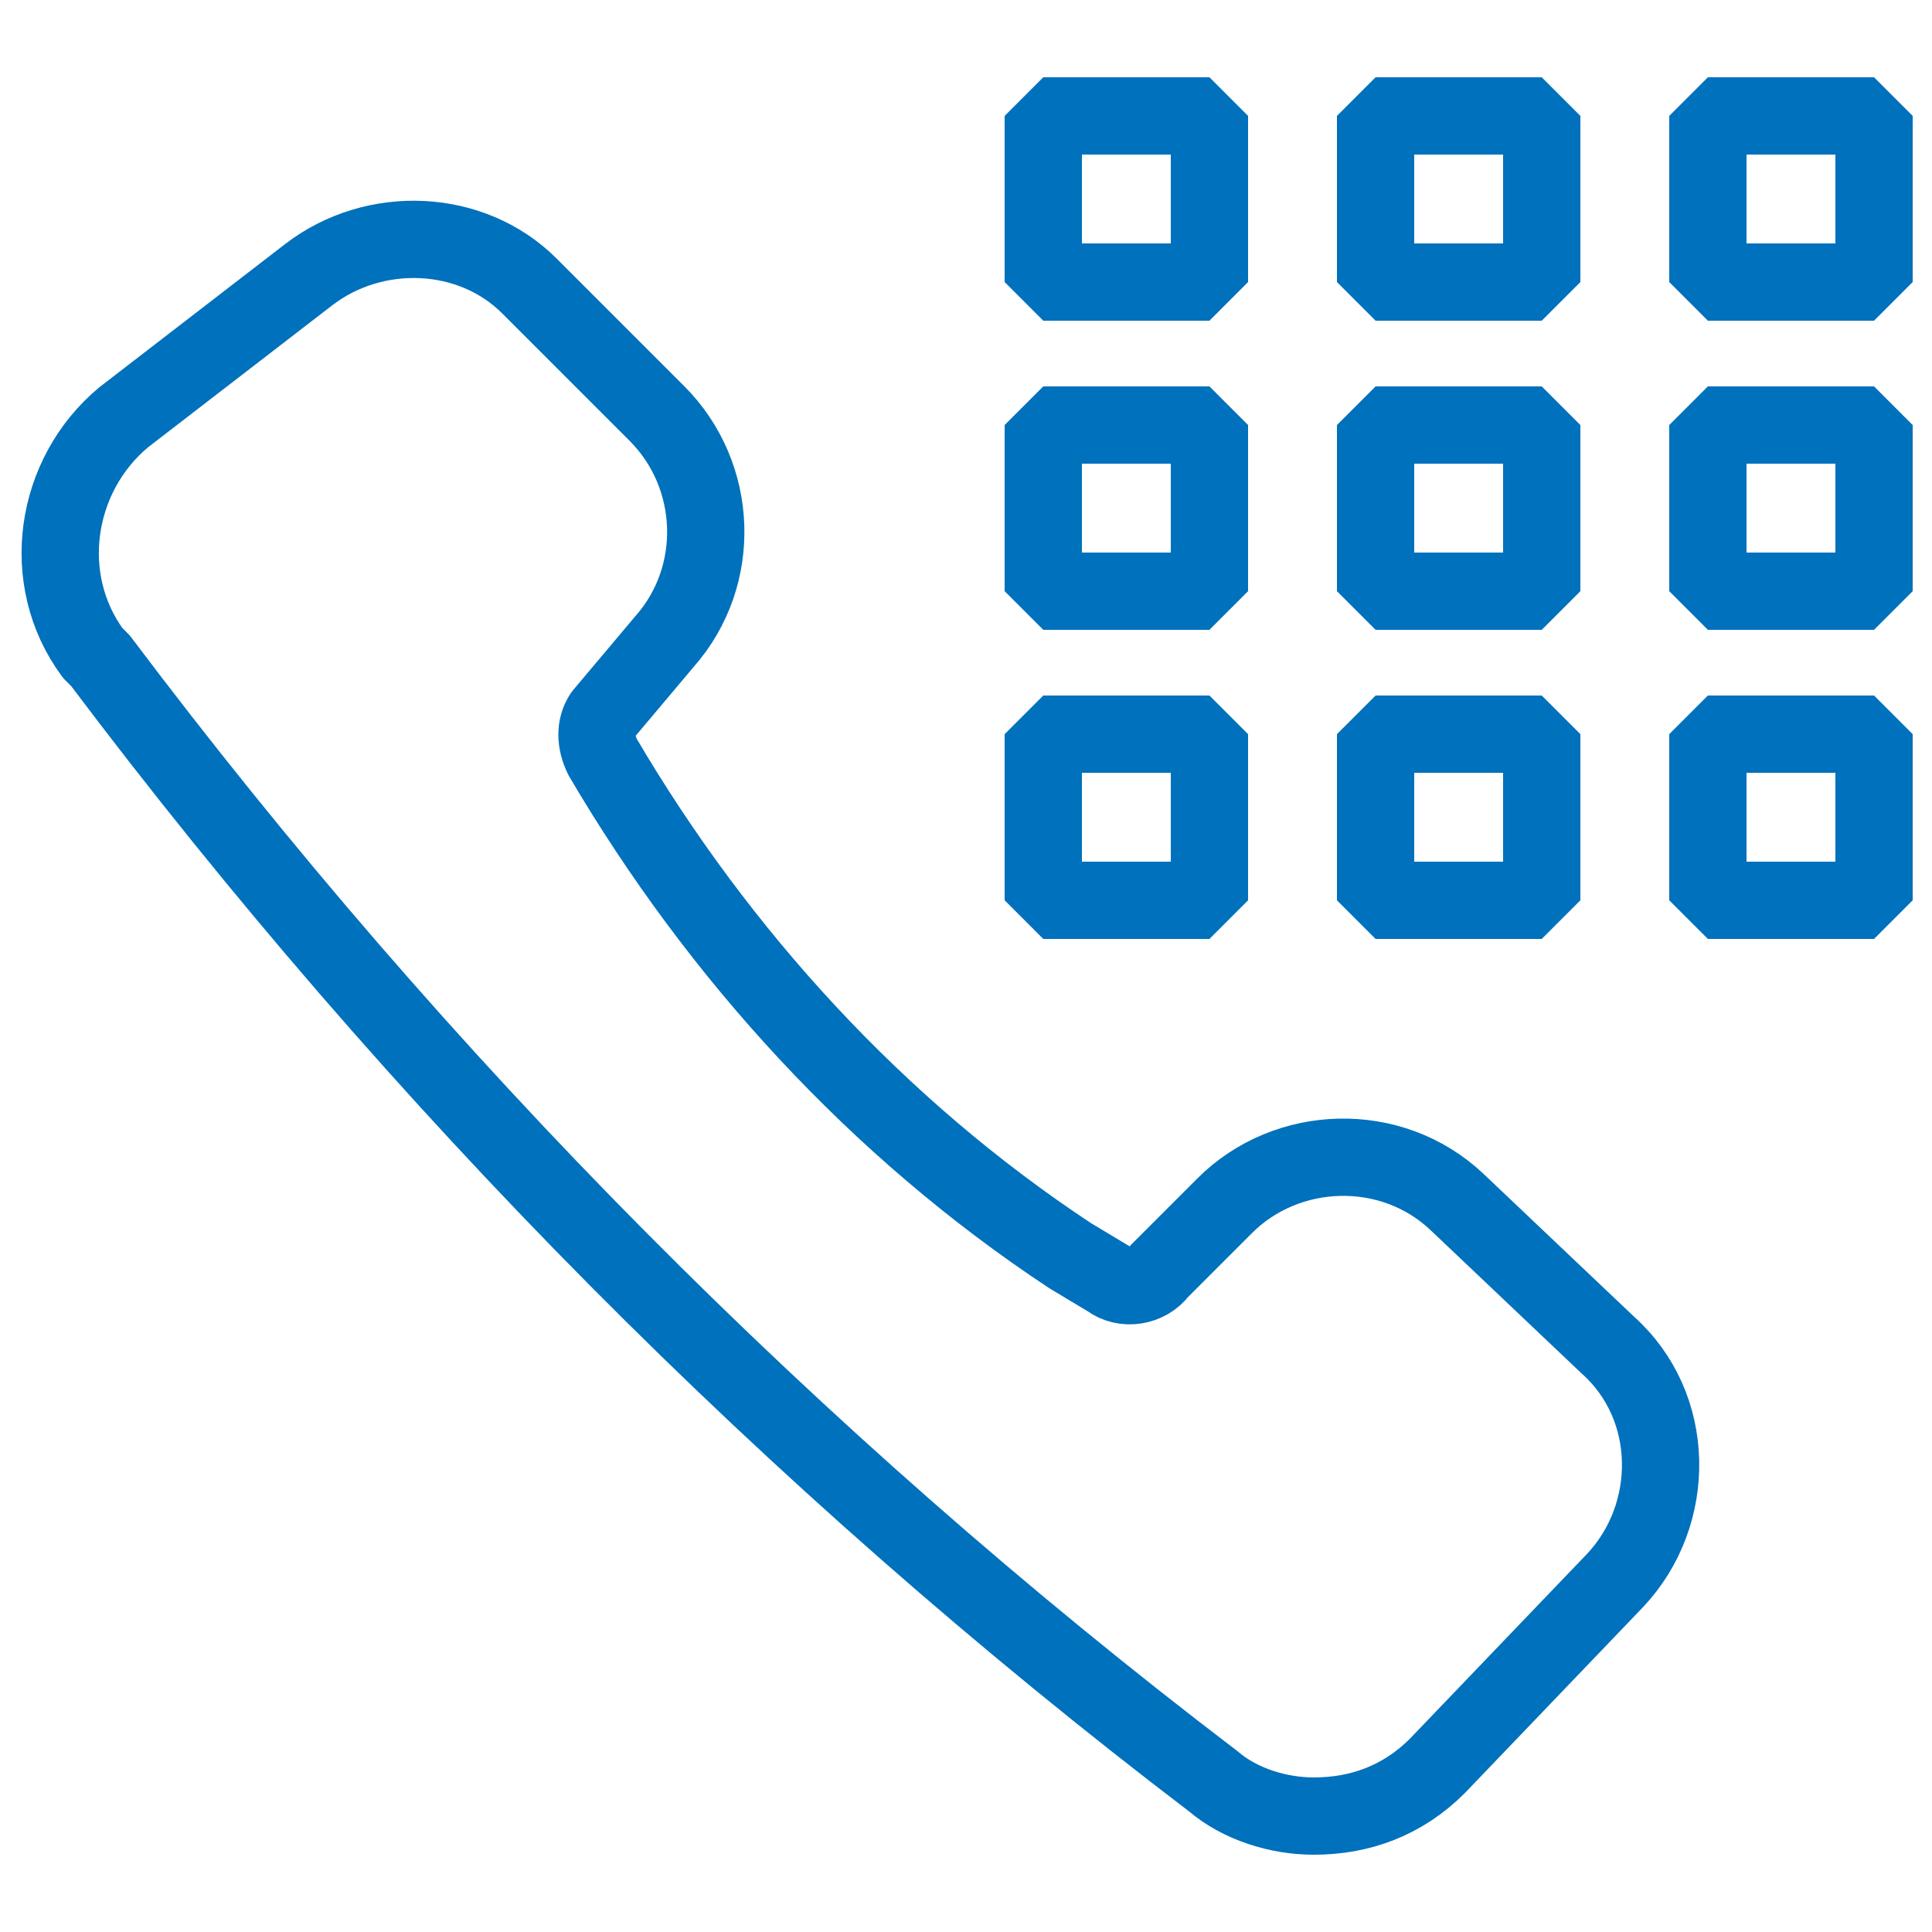 <svg xmlns="http://www.w3.org/2000/svg" xmlns:xlink="http://www.w3.org/1999/xlink" id="Layer_1" x="0px" y="0px" viewBox="0 0 50 50" style="enable-background:new 0 0 50 50;" xml:space="preserve"><style type="text/css">	.st0{fill:none;stroke:#0071BC;stroke-width:2;stroke-linecap:round;stroke-linejoin:round;stroke-miterlimit:10;}	.st1{fill:none;stroke:#0071BC;stroke-width:2;stroke-linejoin:bevel;stroke-miterlimit:10;}</style><g>	<path class="st0" d="M83.6,12.2H69.3c-2.5,0-4.6,2-4.6,4.6v17.9c0,2.5,2,4.6,4.6,4.6h18.1"></path>	<path class="st0" d="M83.1,33.9L93,45.6v-6.4h4.8c2.5,0,4.6-2,4.6-4.6"></path>	<path class="st0" d="M104.9,22.2H89.6c-0.5,0-0.8-0.4-0.8-0.8v-6c0-4.4,3.6-8,8-8h1c4.4,0,8,3.6,8,8v6  C105.8,21.8,105.4,22.2,104.9,22.2z"></path>	<path class="st0" d="M106.4,28.9H88c-1.7,0-3.2-1.4-3.2-3.2v-0.4c0-1.7,1.4-3.2,3.2-3.2h18.4c1.7,0,3.2,1.4,3.2,3.2v0.4  C109.5,27.5,108.1,28.9,106.4,28.9z"></path>	<g>		<line class="st0" x1="108" y1="9.9" x2="111.9" y2="9.9"></line>		<line class="st0" x1="106.5" y1="6.3" x2="109.3" y2="3.5"></line>		<line class="st0" x1="102.9" y1="4.8" x2="102.9" y2="0.8"></line>	</g>	<line class="st0" x1="93.5" y1="18.2" x2="101.2" y2="18.2"></line>	<line class="st0" x1="93.5" y1="15" x2="101.2" y2="15"></line></g><g>	<g>		<g>			<path class="st0" d="M34,47c-0.9,0-1.9-0.3-2.6-0.9c-10.9-8.3-20.6-18.1-28.8-29l-0.2-0.2c-1.4-1.9-1-4.6,0.8-6.1L8,7.1    c1.7-1.3,4.2-1.2,5.7,0.3l3.3,3.3c1.6,1.6,1.7,4.2,0.2,5.9l-1.6,1.9c-0.2,0.3-0.2,0.7,0,1.1c3,5.1,7.1,9.6,12.1,12.9l1,0.6    c0.4,0.3,1,0.2,1.3-0.2l1.7-1.7c1.6-1.6,4.3-1.7,6-0.1l3.9,3.7c1.8,1.6,1.8,4.4,0.2,6.1l-4.6,4.8C36.3,46.6,35.2,47,34,47z"></path>		</g>	</g>	<rect x="27" y="3" class="st1" width="4.3" height="4.3"></rect>	<rect x="35.6" y="3" class="st1" width="4.3" height="4.3"></rect>	<rect x="44.2" y="3" class="st1" width="4.3" height="4.3"></rect>	<rect x="27" y="11" class="st1" width="4.3" height="4.3"></rect>	<rect x="35.6" y="11" class="st1" width="4.3" height="4.3"></rect>	<rect x="44.2" y="11" class="st1" width="4.3" height="4.3"></rect>	<rect x="27" y="19" class="st1" width="4.3" height="4.3"></rect>	<rect x="35.6" y="19" class="st1" width="4.3" height="4.3"></rect>	<rect x="44.2" y="19" class="st1" width="4.3" height="4.3"></rect></g></svg>